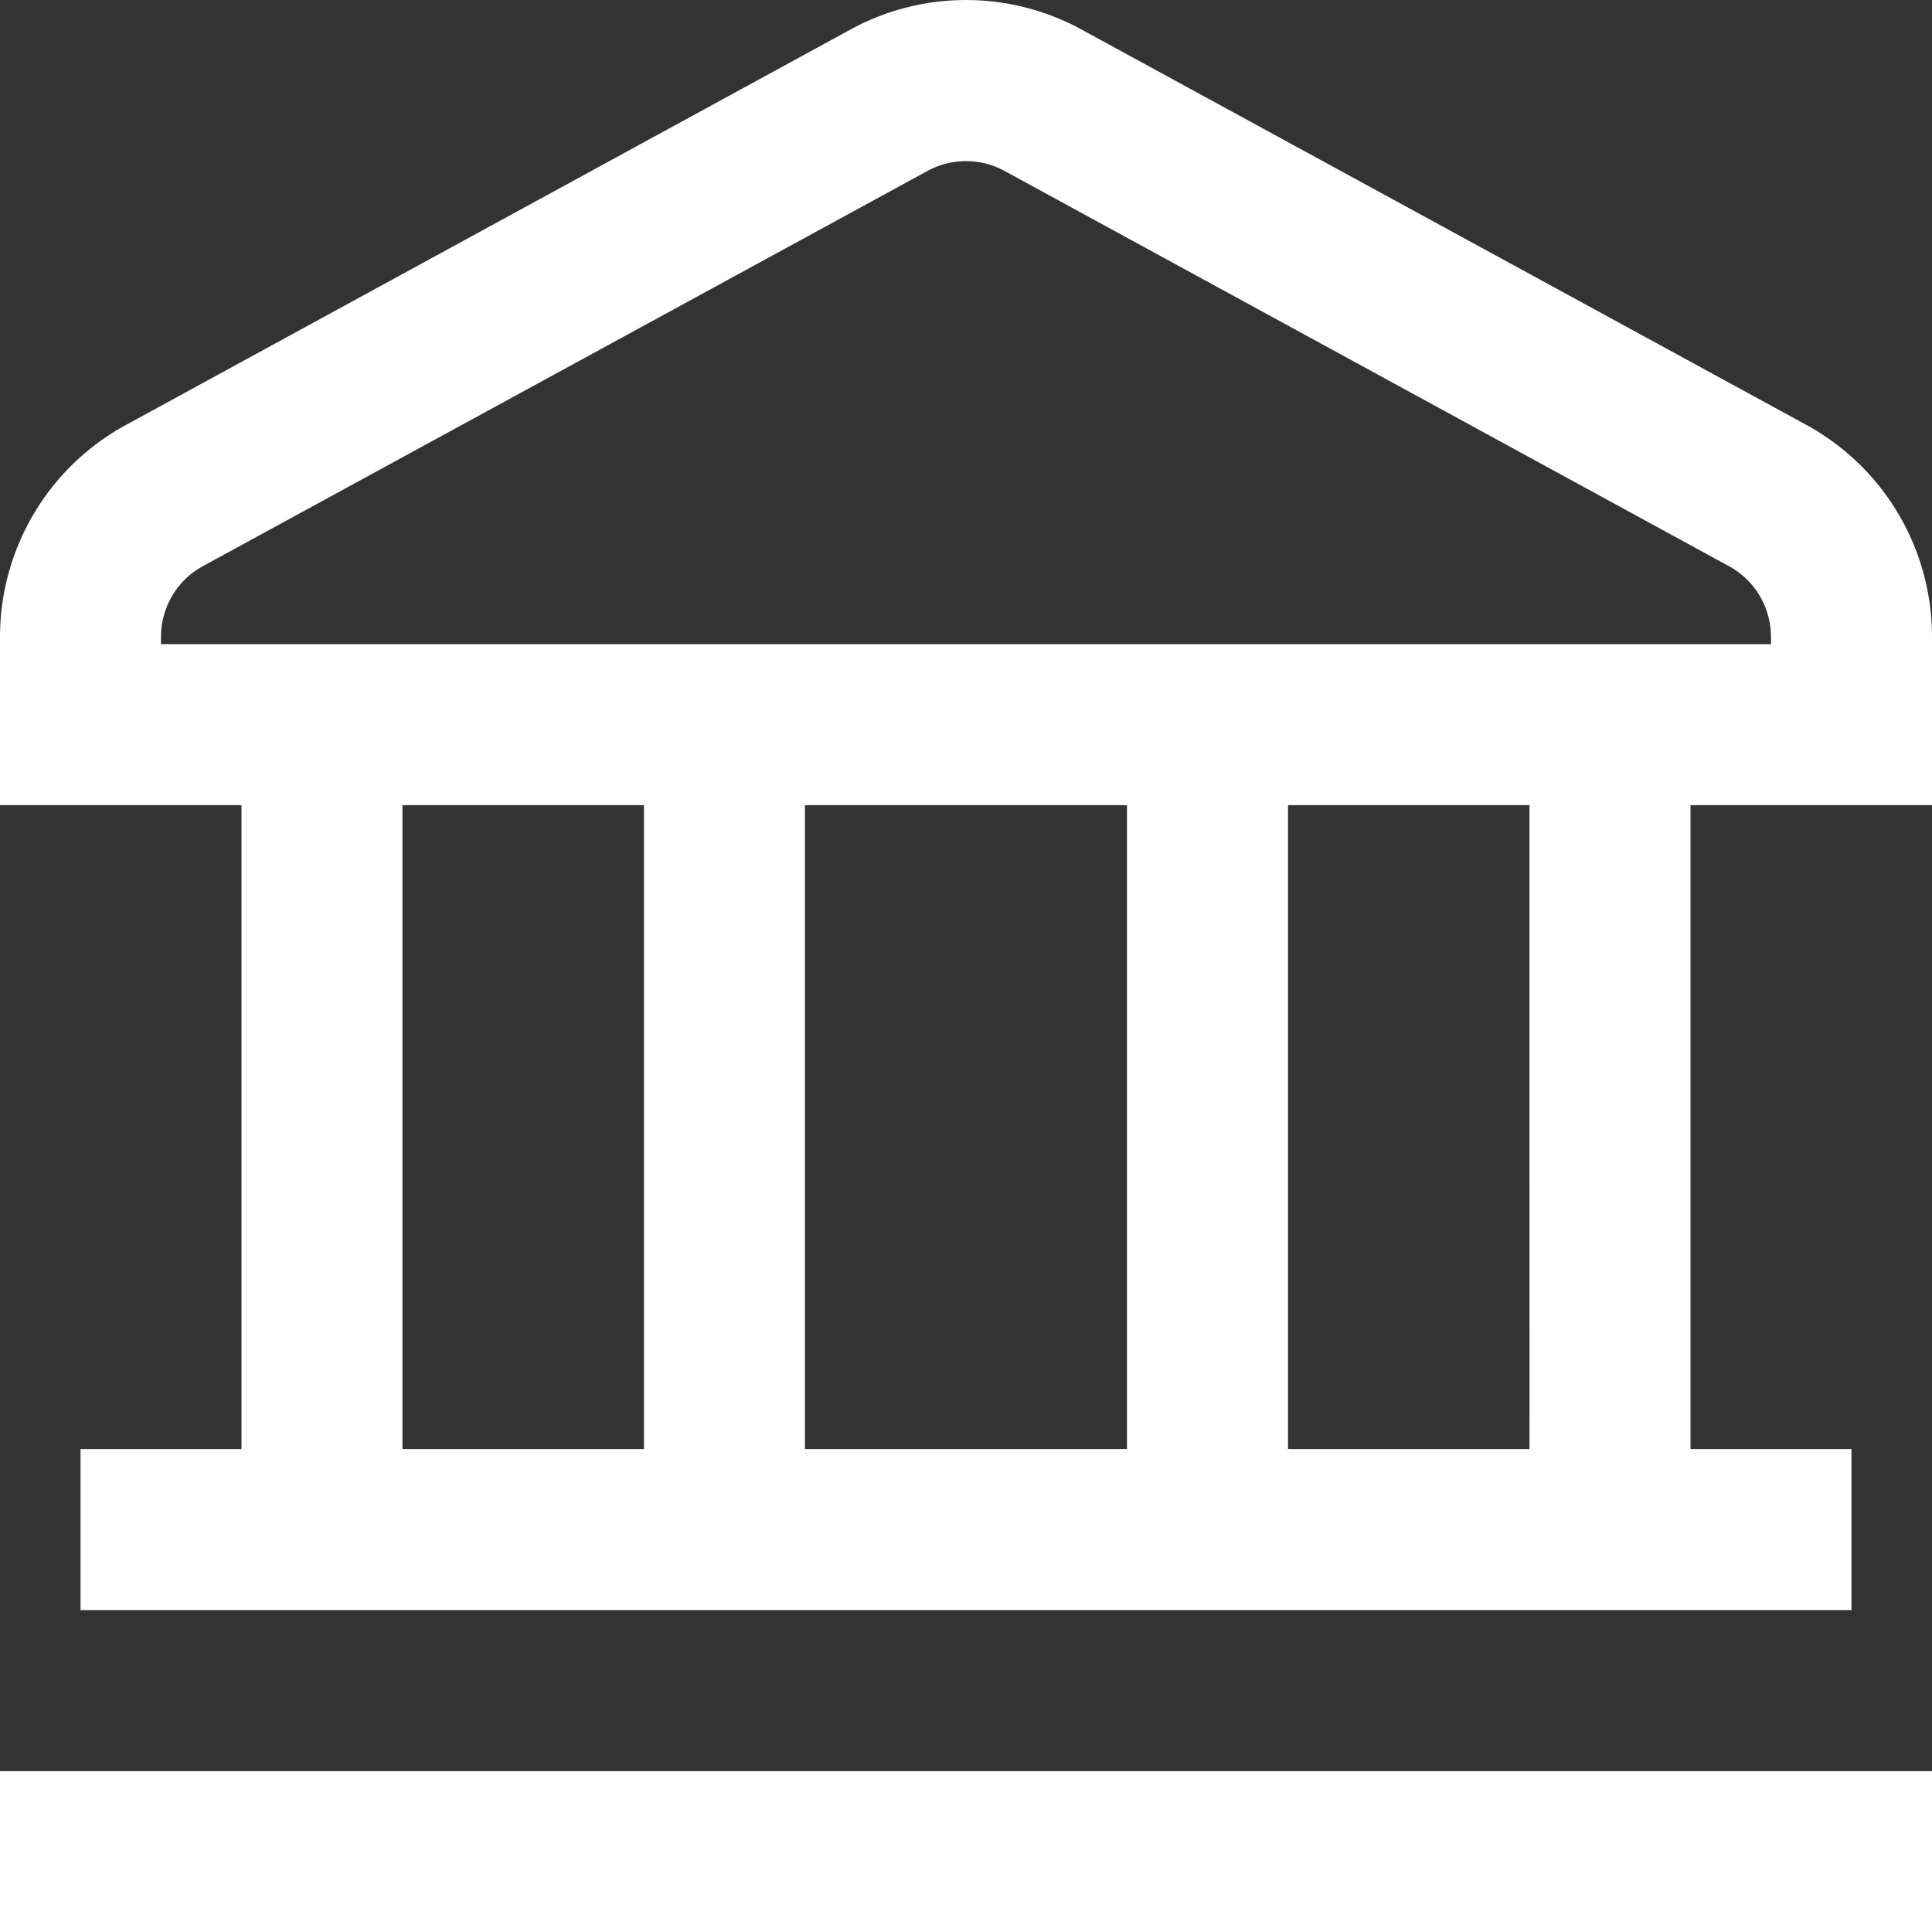 <svg xmlns="http://www.w3.org/2000/svg" width="31" height="31.002" viewBox="0 0 31 31.002">
  <rect x="0" y="0" width="31" height="31.002" fill="#333333" stroke="none"/>
  <path id="bank" d="M0,28.417H31V31H0Zm31-18.2v2.7H27.125V23.25h2.583v2.583H1.292V23.25H3.875V12.917H0v-2.7a3.875,3.875,0,0,1,2.02-3.4L13.644.473a3.866,3.866,0,0,1,3.712,0L28.981,6.814A3.875,3.875,0,0,1,31,10.216ZM6.458,23.25h3.875V12.917H6.458Zm6.458-10.333V23.25h5.167V12.917Zm11.625,0H20.667V23.25h3.875Zm3.875-2.7a1.292,1.292,0,0,0-.673-1.134L16.119,2.741a1.292,1.292,0,0,0-1.237,0L3.256,9.082a1.292,1.292,0,0,0-.673,1.134v.118H28.417Z" transform="translate(0 0.002)" fill="#fff"/>
</svg>
